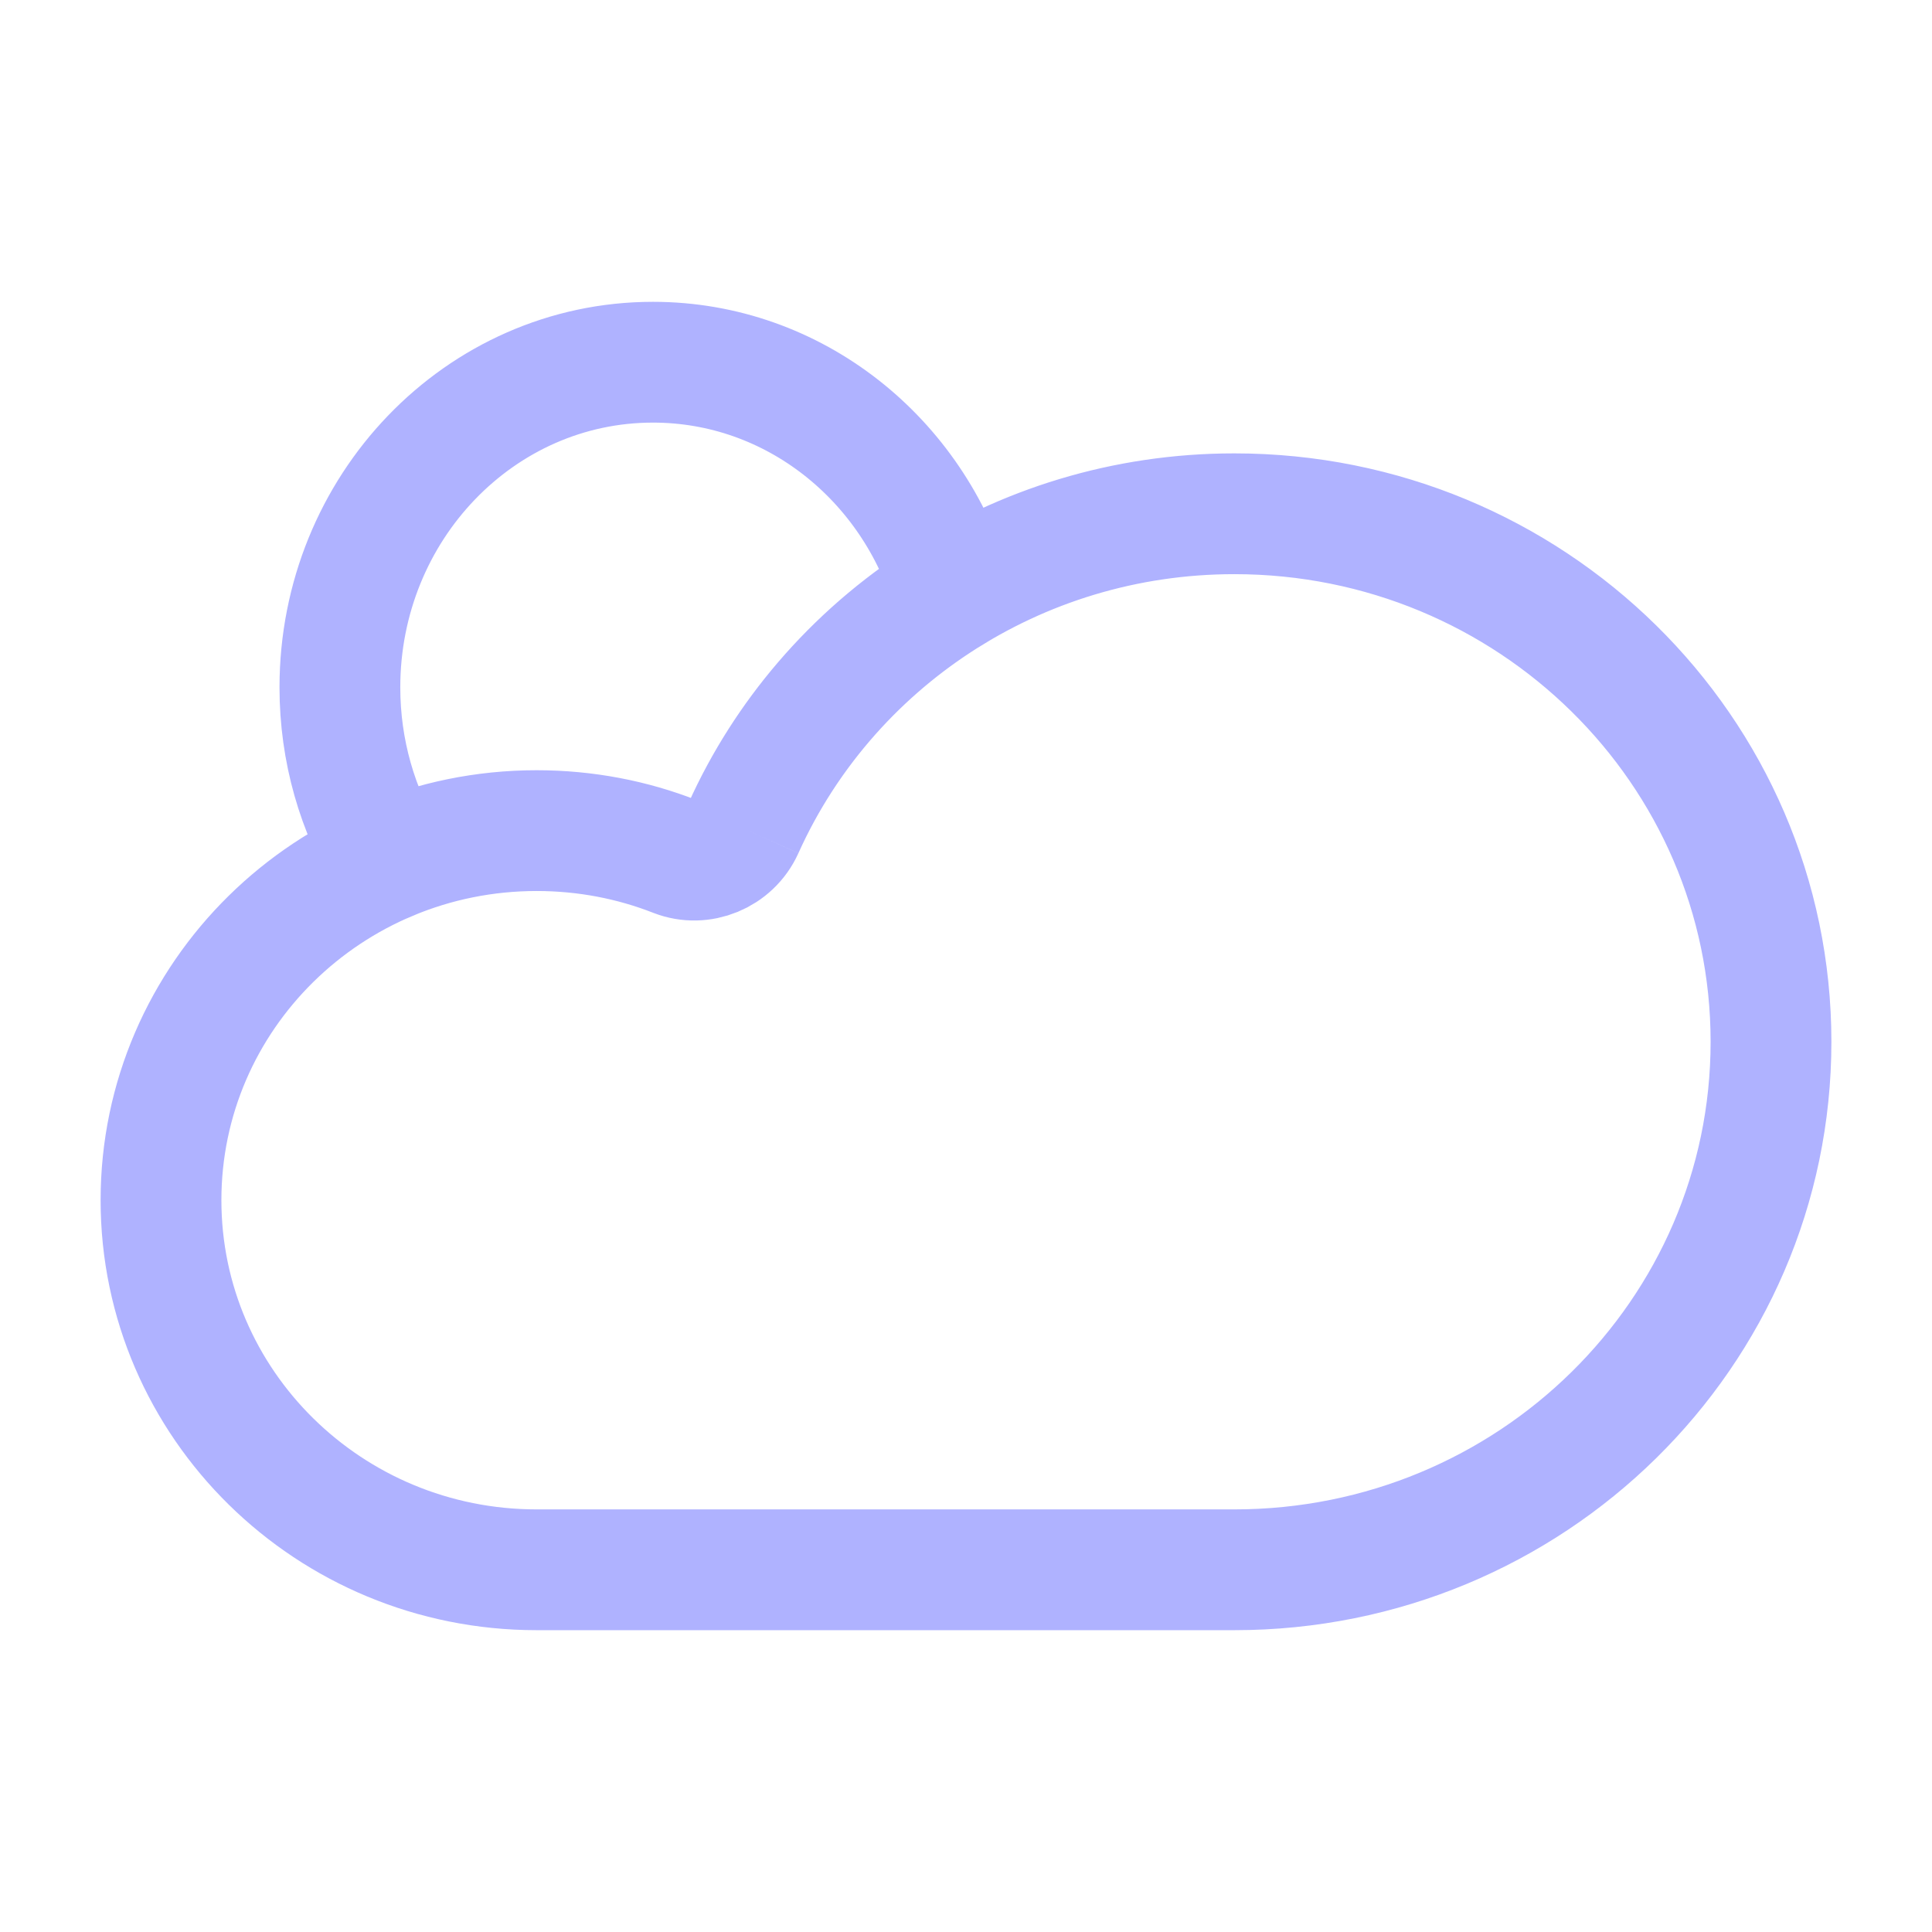<svg width="27" height="27" viewBox="0 0 27 27" fill="none" xmlns="http://www.w3.org/2000/svg">
<path d="M7.5 11.608C4.601 11.608 2.25 13.92 2.25 16.773C2.25 19.625 4.601 21.938 7.5 21.938C7.503 21.938 7.507 21.938 7.51 21.938H17.246C17.247 21.938 17.248 21.938 17.25 21.938C21.392 21.938 24.75 18.634 24.75 14.559C24.75 10.484 21.392 7.18 17.25 7.18C14.187 7.18 11.552 8.987 10.388 11.577M7.5 11.608C8.184 11.608 8.838 11.736 9.437 11.971C9.8 12.112 10.224 11.941 10.388 11.577M7.5 11.608C6.762 11.608 6.06 11.757 5.423 12.028C4.997 11.327 4.75 10.496 4.75 9.606C4.75 7.097 6.709 5.062 9.125 5.062C11.097 5.062 12.764 6.417 13.31 8.279C12.028 9.059 11.003 10.209 10.388 11.577" stroke="#AFB2FF" stroke-width="1.688"/>
</svg>
